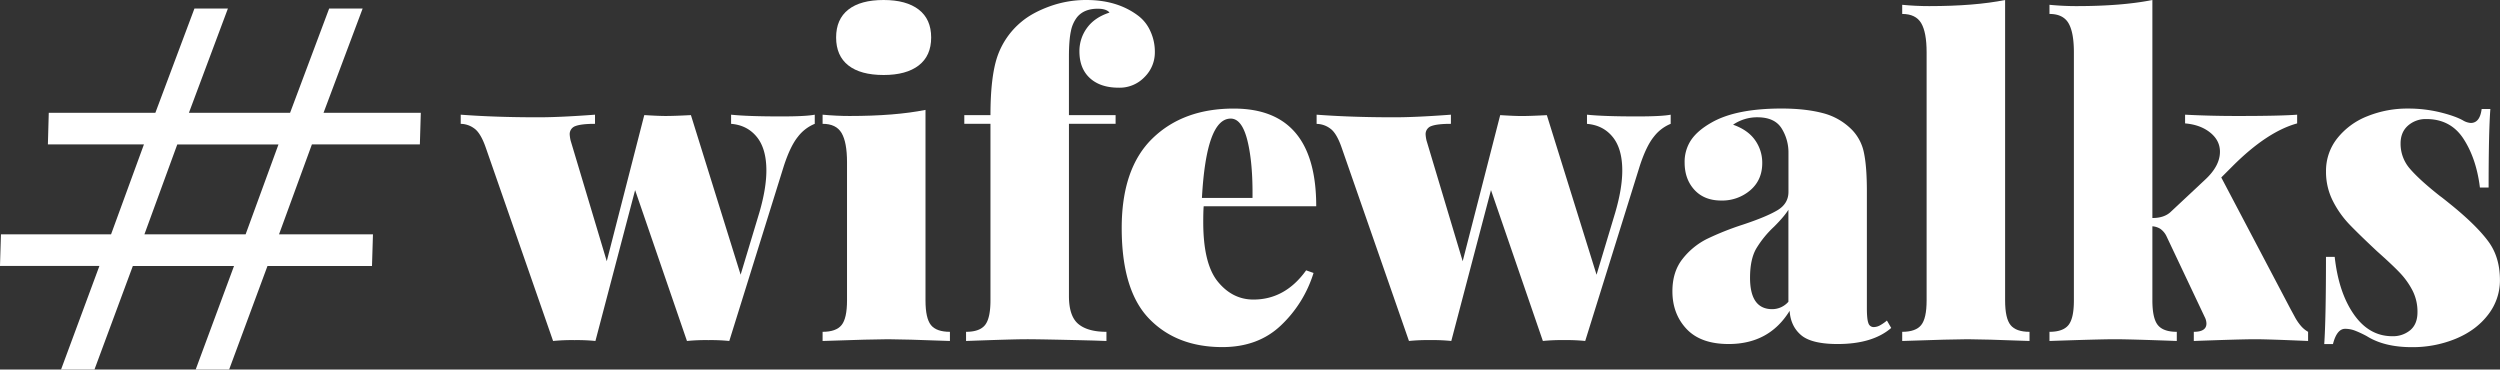 <svg xmlns="http://www.w3.org/2000/svg" viewBox="0 0 1751.35 258.86"><rect x="0" y="0" width="1751.35" height="258.86" fill="#333333" stroke="none"/><defs><style>.cls-1,.cls-2{fill:#fff;}.cls-1{stroke:#fff;stroke-miterlimit:10;stroke-width:12px;}</style></defs><title>wifewalks-logo</title><g id="Layer_2" data-name="Layer 2"><g id="Layer_2-2" data-name="Layer 2"><path class="cls-1" d="M6.18,180.31l.31-10.16H82l27.42-75H39.72L40,85h73l27.36-73h10.64L123.7,85h83.68l27.36-73h10.64L218,85h70.61l-.3,10.16h-74l-27.42,75h68.2l-.31,10.16H183.21l-26.87,72.55H145.7l26.87-72.55H88.89L62,252.86H51.39l26.86-72.55ZM120,95.18l-27.42,75h83.67l27.42-75Z"/><path class="cls-2" d="M570.77,80.34v6.41a28.32,28.32,0,0,0-11.76,9q-5.35,6.57-9.93,20.62L510.9,238.87a128.25,128.25,0,0,0-14.66-.61,131.87,131.87,0,0,0-15,.61L444.92,133.18l-27.8,105.69a128.13,128.13,0,0,0-14.66-.61,132,132,0,0,0-15,.61l-47-135q-3.66-10.69-8.24-13.9a16.31,16.31,0,0,0-9.47-3.21V80.34q24.12,1.83,54.37,1.83,15.27,0,39.71-1.83v6.41q-9.48,0-13.6,1.53a5.93,5.93,0,0,0-4.12,6.11,26.46,26.46,0,0,0,.61,4L425.06,183,451.33,80.64h.31q9.76.61,14.66.61,6.1,0,17.72-.61l34.82,111.8L532,148.76q4.88-16.8,4.88-29.33,0-15.27-6.72-23.52t-18-9.16V80.34q11.29,1.22,35.13,1.22Q564.67,81.56,570.77,80.34Z"/><path class="cls-2" d="M648.35,210.46q0,12.53,3.82,17.26t13.29,4.73v6.42q-33-1.22-43.38-1.22t-45.82,1.22v-6.42q9.47,0,13.29-4.73t3.82-17.26V113.63q0-14-3.82-20.46t-13.29-6.42V80.34q9.78.91,18.94.91,31.77,0,53.15-4.27ZM643.62,6.72q8.7,6.72,8.7,19.55t-8.7,19.55q-8.72,6.72-24.59,6.72-16.2,0-24.74-6.72t-8.56-19.55q0-12.82,8.56-19.55T619,0Q634.9,0,643.62,6.72Z"/><path class="cls-2" d="M797.72,11.3a27.55,27.55,0,0,1,8.09,10.39,34.29,34.29,0,0,1,3.21,15,24.2,24.2,0,0,1-7.18,17.25,24.07,24.07,0,0,1-18.17,7.49q-12.84,0-20.16-6.72T756.18,36a27.32,27.32,0,0,1,5.34-16.49q5.34-7.34,15.73-10.69Q775.12,6.12,769,6.11q-9.48,0-14.36,5.8a22.94,22.94,0,0,0-4.43,9.93q-1.38,6.27-1.38,17.87V80.64h32.69v6.11H748.84V207.41q0,14.06,6.57,19.55t19.7,5.49v6.42l-8.85-.31q-36.66-.92-47.35-.91-9.17,0-42.15,1.22v-6.42q9.47,0,13.28-4.73t3.82-17.26V86.75H675.53V80.64h18.33q0-26.58,4.74-40.78a54.52,54.52,0,0,1,16.95-24.59q7.63-6.4,19.85-10.84A74.8,74.8,0,0,1,761.06,0Q783.05,0,797.72,11.3Z"/><path class="cls-2" d="M915,189.38l5.19,1.84a85,85,0,0,1-22.75,36.65q-16,15.28-41.09,15.28-32.07,0-51.31-19.86T785.8,159.75q0-41.83,21.54-62.77t57-20.92q57.72,0,57.73,68.42H843.23c-.21,2.45-.31,6.11-.31,11q0,29.33,10.24,41.85t24.89,12.52Q900.34,209.85,915,189.38Zm-73-50.7h35.43q.3-24.43-3.51-40T862.17,83.08Q845.06,83.08,842,138.68Z"/><path class="cls-2" d="M1170.38,80.34v6.41a28.32,28.32,0,0,0-11.76,9q-5.36,6.57-9.93,20.62l-38.18,122.49a128.33,128.33,0,0,0-14.67-.61,131.67,131.67,0,0,0-15,.61l-36.35-105.69-27.8,105.69a128.25,128.25,0,0,0-14.66-.61,131.87,131.87,0,0,0-15,.61l-47-135Q936.4,93.17,931.81,90a16.29,16.29,0,0,0-9.47-3.21V80.34q24.13,1.83,54.37,1.83,15.27,0,39.71-1.83v6.41q-9.46,0-13.59,1.53a5.93,5.93,0,0,0-4.12,6.11,26.46,26.46,0,0,0,.61,4L1024.67,183l26.27-102.33h.31q9.76.61,14.66.61,6.1,0,17.72-.61l34.82,111.8,13.13-43.68q4.89-16.8,4.89-29.33,0-15.27-6.72-23.52t-18-9.16V80.34q11.3,1.22,35.12,1.22Q1164.27,81.56,1170.38,80.34Z"/><path class="cls-2" d="M1181.52,230.47q-9.93-10.54-9.93-26.42,0-13.76,7.18-22.76a50.34,50.34,0,0,1,17-13.9,200,200,0,0,1,25.35-10.08q16.5-5.49,24.13-10.08t7.64-12.83V107.22A31.71,31.71,0,0,0,1248,89.8q-4.89-7.62-16.8-7.63a29.74,29.74,0,0,0-17.11,5.19q10.38,3.66,15.43,10.85a27.24,27.24,0,0,1,5,16q0,11.91-8.4,19.09a30.19,30.19,0,0,1-20.31,7.18q-11.93,0-18.79-7.48t-6.87-19.09a27.48,27.48,0,0,1,4.58-15.89q4.57-6.7,14.36-12.22,17.1-9.76,48.87-9.77,16.8,0,29,3.21a43.79,43.79,0,0,1,20.77,12.06,32.08,32.08,0,0,1,8.09,16q2,9.61,2,26.73V216c0,5.09.35,8.55,1.07,10.39a3.83,3.83,0,0,0,3.82,2.74,9.38,9.38,0,0,0,4.58-1.37,29,29,0,0,0,4.58-3.21l3,5.2Q1311.81,241,1287.36,241q-18.33,0-25.65-6.26t-8-17Q1239.41,241,1211,241,1191.44,241,1181.52,230.47Zm71.33-19.09V146.93q-2.76,4.57-10.08,11.91a70.93,70.93,0,0,0-12.53,15.42q-4.27,7.5-4.27,20.32,0,22,15.57,22A15.11,15.11,0,0,0,1252.85,211.38Z"/><path class="cls-2" d="M1404.66,210.46q0,12.53,3.82,17.26t13.28,4.73v6.42q-33-1.22-43.37-1.22t-45.82,1.22v-6.42q9.47,0,13.29-4.73t3.81-17.26V36.66q0-14.05-3.81-20.47t-13.29-6.42V3.36q9.47.92,18.94.92,31.76,0,53.15-4.28Z"/><path class="cls-2" d="M1607.48,221.76a34.53,34.53,0,0,0,4.43,6.57,18.72,18.72,0,0,0,5,4.12v6.42q-28.11-1.22-37-1.22-10.08,0-43.06,1.22v-6.42q8.85,0,8.85-5.8a10.37,10.37,0,0,0-1.22-4.58l-26.88-56.82a13.47,13.47,0,0,0-4.12-4.88,12.08,12.08,0,0,0-5.65-1.84v51.93q0,12.53,3.82,17.26t13.28,4.73v6.42q-33-1.22-43.37-1.22t-45.82,1.22v-6.42q9.46,0,13.29-4.73t3.81-17.26V36.66q0-14.05-3.81-20.47t-13.29-6.42V3.36q9.46.92,18.94.92,31.76,0,53.15-4.28V152.73c5.69,0,10.08-1.53,13.13-4.58l23.52-22q10.7-9.77,10.69-19.85,0-7.93-6.87-13.44t-17.56-6.41V80.34q17.4.91,36.65.91,29.94,0,41.85-.91v6.11q-21.07,5.8-45.21,29.93l-7.94,7.94,48.57,92.25Q1605.33,217.8,1607.48,221.76Z"/><path class="cls-2" d="M1709.35,78.66q10.53,2.59,16,5.65a12.32,12.32,0,0,0,5.5,1.83q6.42,0,7.64-9.78h6.11q-1.23,15.9-1.23,55h-6.1q-2.46-20.16-11.46-34.06t-26.12-13.9A18.71,18.71,0,0,0,1686.89,88q-5.19,4.59-5.19,12.53a26.58,26.58,0,0,0,6.72,17.87q6.72,7.78,21.08,19.09.6.3,8.86,7,17.1,14.06,25,24.9t7.95,26.72a39.11,39.11,0,0,1-8.25,24.29q-8.25,10.85-22.45,16.8a79.42,79.42,0,0,1-31,6q-19.25,0-31.46-7.64a71,71,0,0,0-8.55-4,19.7,19.7,0,0,0-6.72-1.22q-5.81,0-8.55,10.69h-6.11q1.21-17.41,1.22-61.09h6.11q2.75,25.05,13.44,40.32t26.88,15.27a18.85,18.85,0,0,0,12.67-4.28q5-4.28,5-12.52a32.49,32.49,0,0,0-3.51-15.27,53.94,53.94,0,0,0-8.55-12.07q-5-5.34-16.34-15.43Q1652.37,164,1645.66,157a68.17,68.17,0,0,1-11.46-16.35,44.77,44.77,0,0,1-4.73-20.61,36.44,36.44,0,0,1,7.94-23.22,50.27,50.27,0,0,1,21.08-15.42,74.47,74.47,0,0,1,28.4-5.35A93.7,93.7,0,0,1,1709.35,78.66Z"/></g></g></svg>